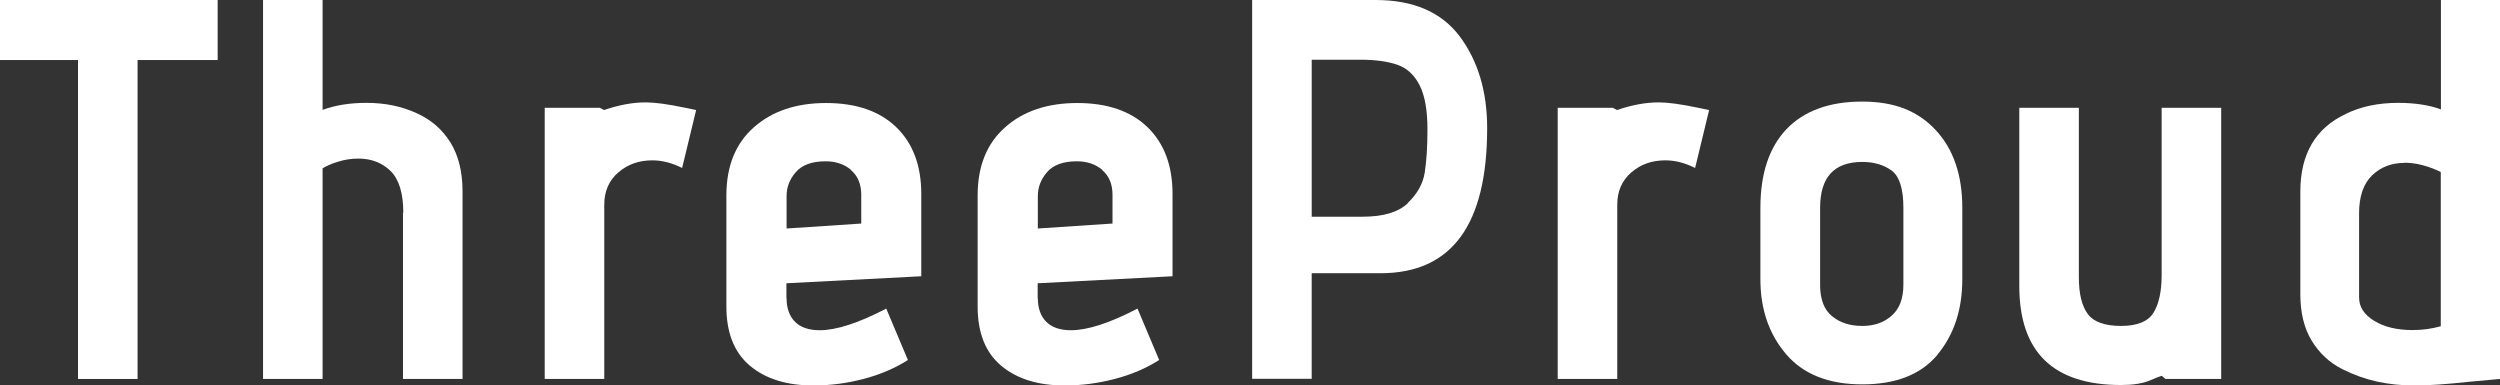 <?xml version="1.0" encoding="UTF-8"?><svg id="_レイヤー_2" xmlns="http://www.w3.org/2000/svg" width="157.01" height="24.21" viewBox="0 0 157.01 24.21"><rect x="0" y="0" width="157.01" height="24.21" fill="#333333" stroke="none"/><defs><style>.cls-1{fill:#fff;stroke-width:0px;}</style></defs><g id="_ヘッダー"><path class="cls-1" d="m4.9,3.77H0V0h13.67v3.77h-5.03v20.03h-3.74V3.77Z"/><path class="cls-1" d="m25.33,13.36c0-1.22-.27-2.1-.8-2.62-.53-.52-1.21-.78-2.02-.78-.43,0-.85.06-1.26.19-.41.12-.74.27-.99.42v13.23h-3.74V0h3.74v6.9c.79-.29,1.71-.44,2.75-.44,1.18,0,2.23.22,3.16.65.91.41,1.61,1.02,2.12,1.84.51.82.76,1.85.76,3.09v11.76h-3.74v-10.44Z"/><path class="cls-1" d="m34.2,6.77h3.47l.27.14c.93-.32,1.8-.48,2.62-.48.57,0,1.39.11,2.48.34l.68.14-.88,3.64c-.63-.32-1.26-.48-1.87-.48-.84,0-1.55.25-2.14.76-.59.51-.88,1.19-.88,2.02v10.95h-3.74V6.77Z"/><path class="cls-1" d="m49.4,18.73c0,.63.18,1.13.53,1.48.35.35.87.53,1.55.53,1.04,0,2.44-.45,4.18-1.36l1.36,3.23c-.82.52-1.75.92-2.79,1.19-1.04.27-2.09.41-3.13.41-1.68,0-3.01-.41-4-1.24-.99-.83-1.48-2.07-1.48-3.72v-6.97c0-1.84.57-3.26,1.72-4.28s2.66-1.53,4.54-1.53,3.35.5,4.4,1.51c1.05,1.01,1.58,2.41,1.58,4.2v5.17l-8.47.44v.95Zm4.05-8.06c-.43-.36-.96-.54-1.6-.54-.86,0-1.48.23-1.87.68-.39.45-.58.95-.58,1.5v2.04l4.69-.31v-1.8c0-.68-.22-1.2-.65-1.56Z"/><path class="cls-1" d="m65.18,18.73c0,.63.18,1.13.53,1.48.35.35.87.53,1.55.53,1.04,0,2.44-.45,4.18-1.36l1.36,3.23c-.82.52-1.75.92-2.79,1.19s-2.09.41-3.13.41c-1.68,0-3.01-.41-4-1.24-.99-.83-1.48-2.07-1.48-3.72v-6.97c0-1.84.57-3.26,1.72-4.28,1.14-1.02,2.66-1.53,4.54-1.53s3.35.5,4.4,1.51c1.05,1.01,1.58,2.41,1.58,4.2v5.17l-8.47.44v.95Zm4.05-8.06c-.43-.36-.96-.54-1.6-.54-.86,0-1.48.23-1.87.68-.39.45-.58.95-.58,1.5v2.04l4.69-.31v-1.8c0-.68-.22-1.2-.65-1.56Z"/><path class="cls-1" d="m78.64,0h7.75c2.38,0,4.14.76,5.29,2.29,1.14,1.53,1.72,3.45,1.72,5.76,0,6.08-2.23,9.11-6.7,9.11h-4.32v6.63h-3.74V0Zm9.77,12.75c.6-.57.96-1.21,1.07-1.92.11-.71.17-1.61.17-2.7,0-1.2-.16-2.12-.49-2.77s-.79-1.08-1.39-1.29-1.38-.32-2.33-.32h-3.06v9.86h3.2c1.29,0,2.24-.28,2.84-.85Z"/><path class="cls-1" d="m97.82,6.77h3.47l.27.14c.93-.32,1.8-.48,2.62-.48.57,0,1.39.11,2.48.34l.68.14-.88,3.64c-.63-.32-1.26-.48-1.87-.48-.84,0-1.55.25-2.14.76-.59.51-.88,1.19-.88,2.02v10.95h-3.74V6.77Z"/><path class="cls-1" d="m121.69,22.27c-1.04,1.25-2.62,1.87-4.73,1.87s-3.7-.63-4.78-1.89c-1.08-1.26-1.62-2.83-1.62-4.71v-4.49c0-2.15.55-3.8,1.65-4.95,1.1-1.14,2.68-1.72,4.74-1.72s3.51.6,4.62,1.79c1.11,1.19,1.67,2.82,1.67,4.88v4.49c0,1.9-.52,3.48-1.56,4.73Zm-2.89-11.56c-.5-.36-1.11-.54-1.84-.54-1.77,0-2.65.96-2.65,2.89v4.83c0,.91.25,1.56.75,1.97.5.41,1.13.61,1.9.61s1.37-.22,1.85-.65c.49-.43.73-1.08.73-1.94v-4.83c0-1.2-.25-1.98-.75-2.35Z"/><path class="cls-1" d="m135.76,23.6c-.07.02-.33.12-.78.31-.45.18-1.04.27-1.77.27-4.26,0-6.39-2.07-6.39-6.22V6.77h3.74v10.64c0,1.04.19,1.81.56,2.31.37.5,1.07.75,2.09.75s1.7-.28,2.04-.83c.34-.56.51-1.34.51-2.36V6.77h3.74v17.03h-3.5l-.24-.2Z"/><path class="cls-1" d="m147.35,7.14c.93-.45,2.02-.68,3.26-.68,1.06,0,1.96.14,2.69.41V0h3.71v23.8l-1.87.17c-1.47.16-2.63.24-3.47.24s-1.63-.08-2.36-.24c-.74-.16-1.47-.42-2.19-.78-.82-.41-1.46-1.01-1.94-1.8-.48-.79-.71-1.77-.71-2.92v-6.43c0-2.38.96-4.01,2.89-4.9Zm3.67,3.09c-.82,0-1.5.26-2.04.78-.54.52-.82,1.31-.82,2.38v5.3c0,.59.32,1.08.95,1.46.63.39,1.44.58,2.41.58.61,0,1.2-.08,1.77-.24v-9.69c-.82-.39-1.58-.58-2.28-.58Z"/></g></svg>